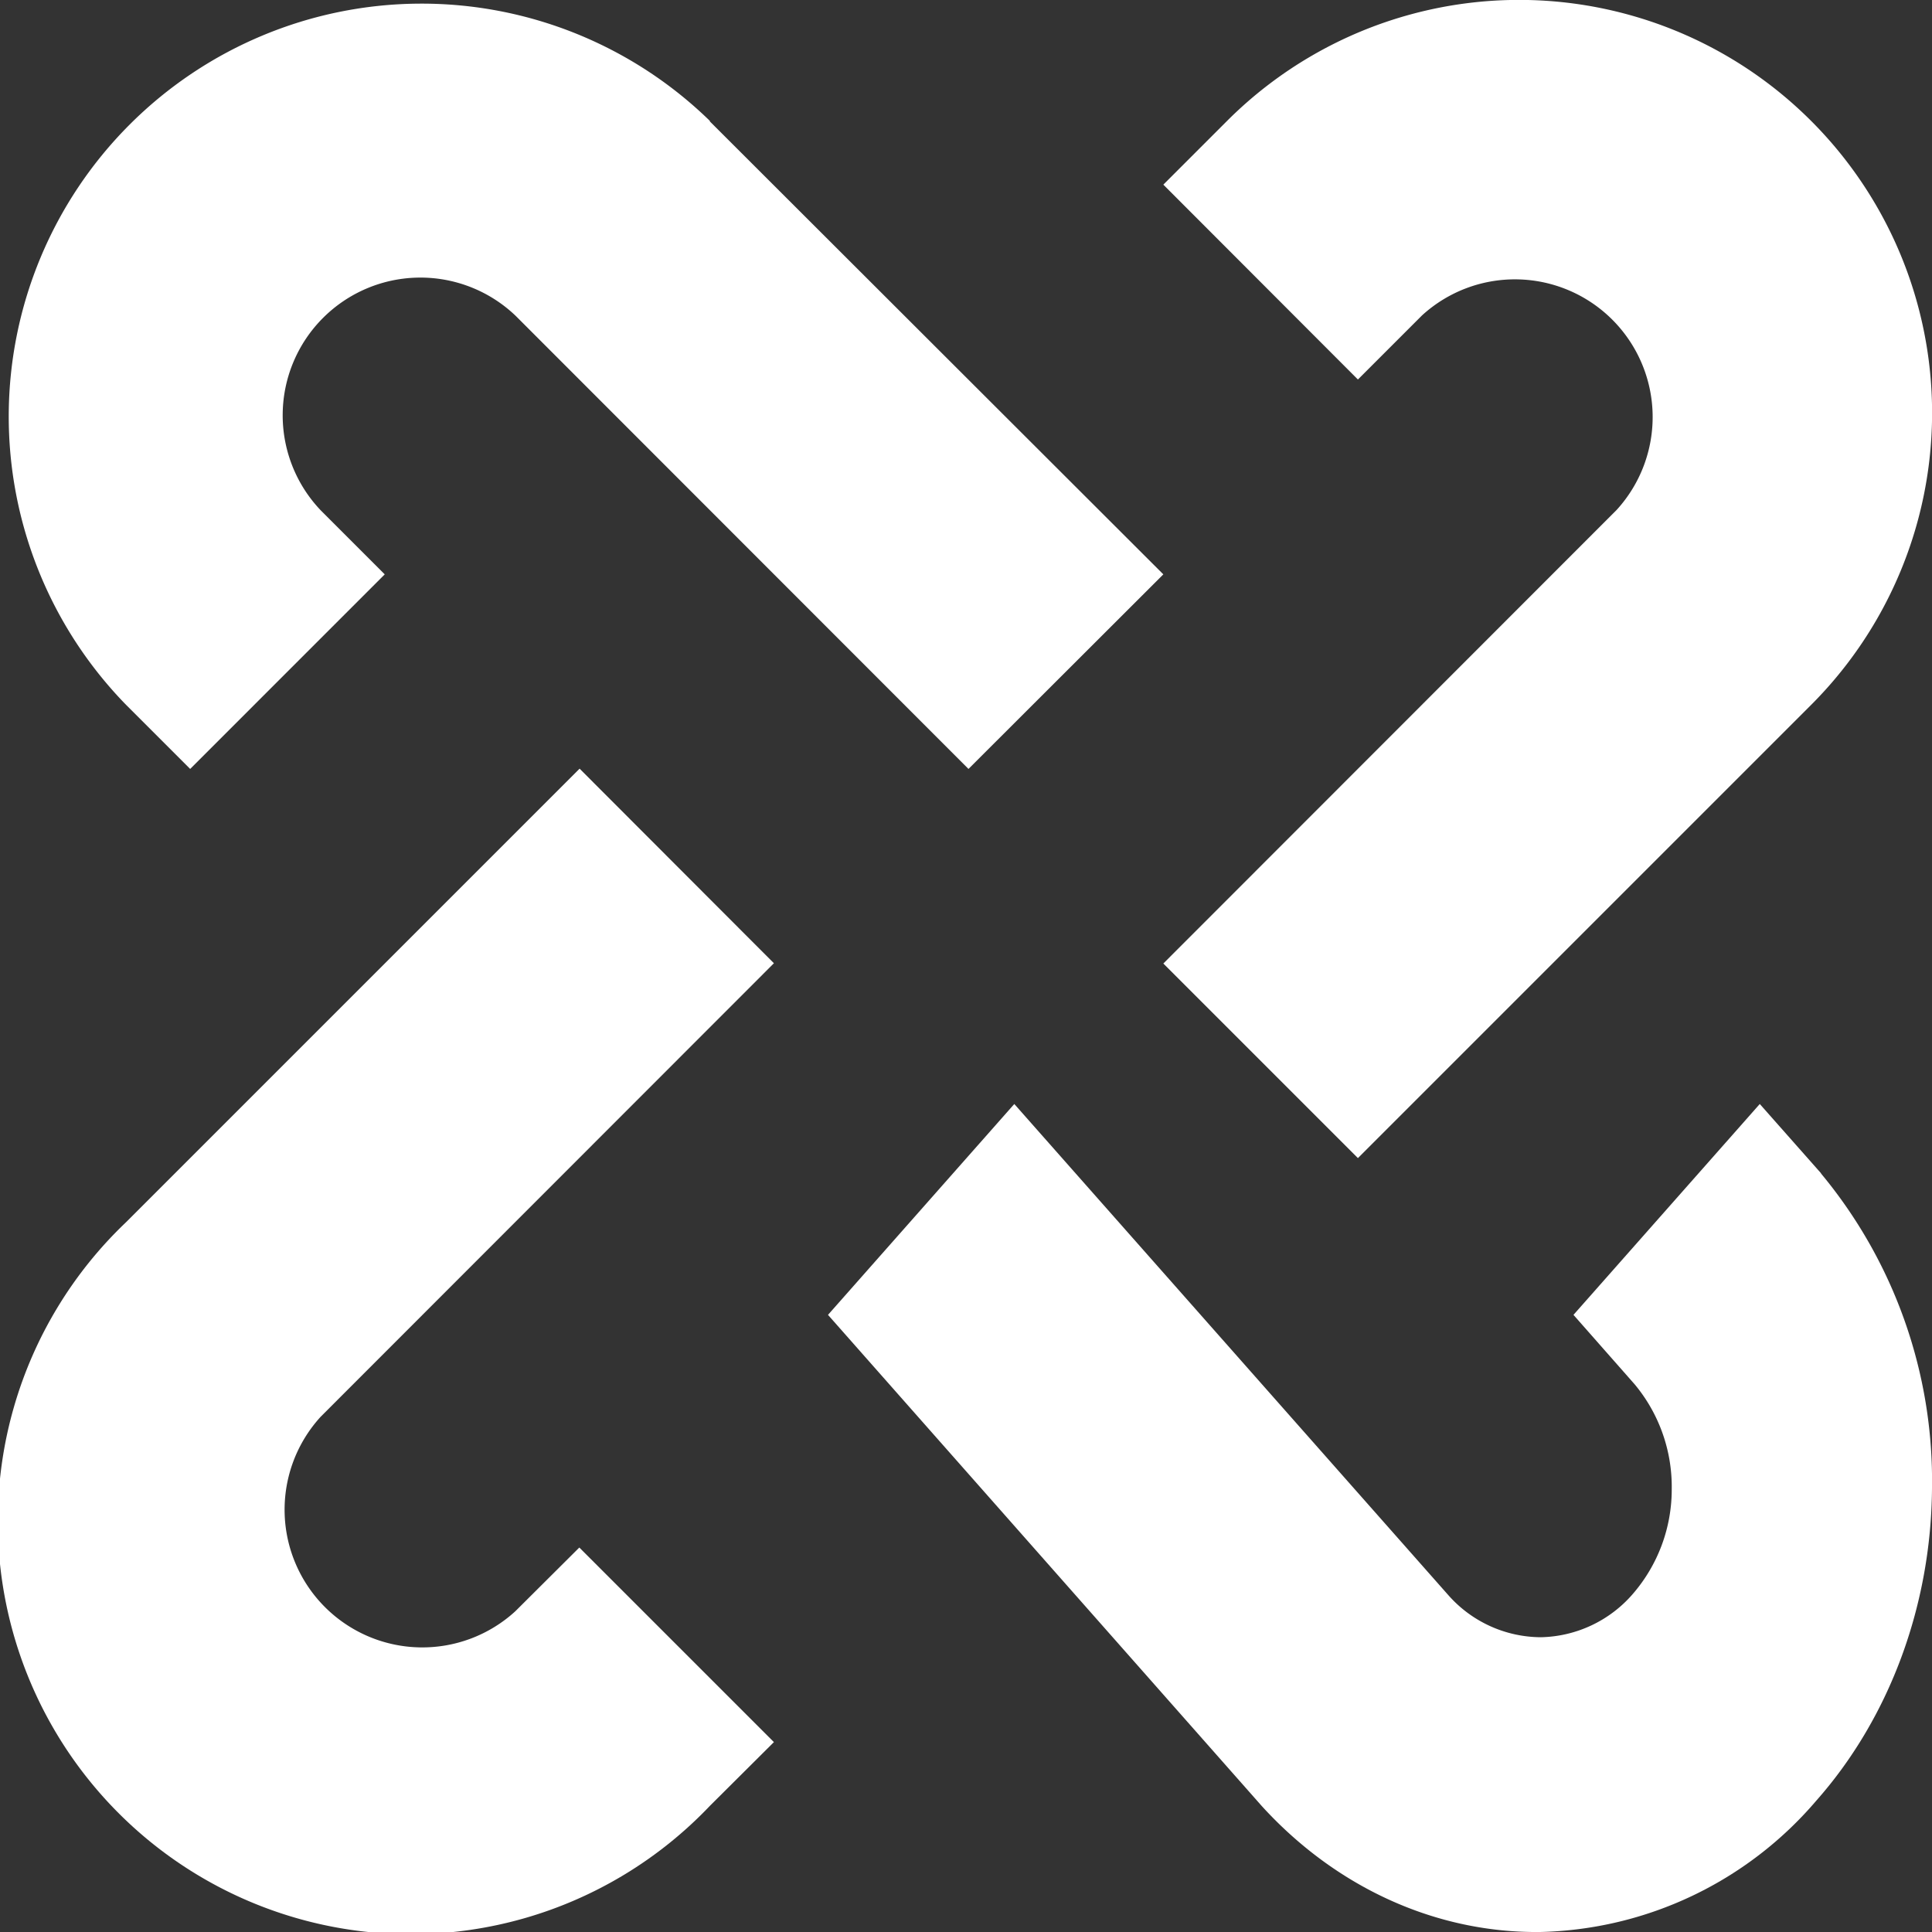 <svg xmlns="http://www.w3.org/2000/svg" width="7" height="7" fill="none"><rect width="100%" height="100%" fill="#333333" stroke="none"/><path fill="#fff" d="M6.562.438a1.496 1.496 0 0 0-2.116 0l-.231.231.705.706.232-.232a.499.499 0 0 1 .705.705L4.215 3.491l.705.705 1.642-1.642a1.496 1.496 0 0 0 0-2.116Zm-4.695 5.4a.499.499 0 0 1-.705-.705L2.804 3.49 2.1 2.785.457 4.428a1.496 1.496 0 1 0 2.115 2.115l.232-.231-.705-.705-.232.231Zm.705-5.4A1.496 1.496 0 0 0 .457 2.554l.232.232.705-.705-.232-.232a.499.499 0 0 1 .706-.705l1.641 1.642.706-.705L2.572.44Z"/><path fill="#fff" d="M6.598 4.251 6.376 4l-.675.764.222.252a.58.58 0 0 1 .134.38.578.578 0 0 1-.14.378.452.452 0 0 1-.334.158.45.45 0 0 1-.335-.152L3.675 4 3 4.764l1.572 1.78c.27.296.632.46 1.008.456a1.355 1.355 0 0 0 1-.475c.266-.3.417-.708.42-1.133a1.742 1.742 0 0 0-.402-1.14Z"/></svg>